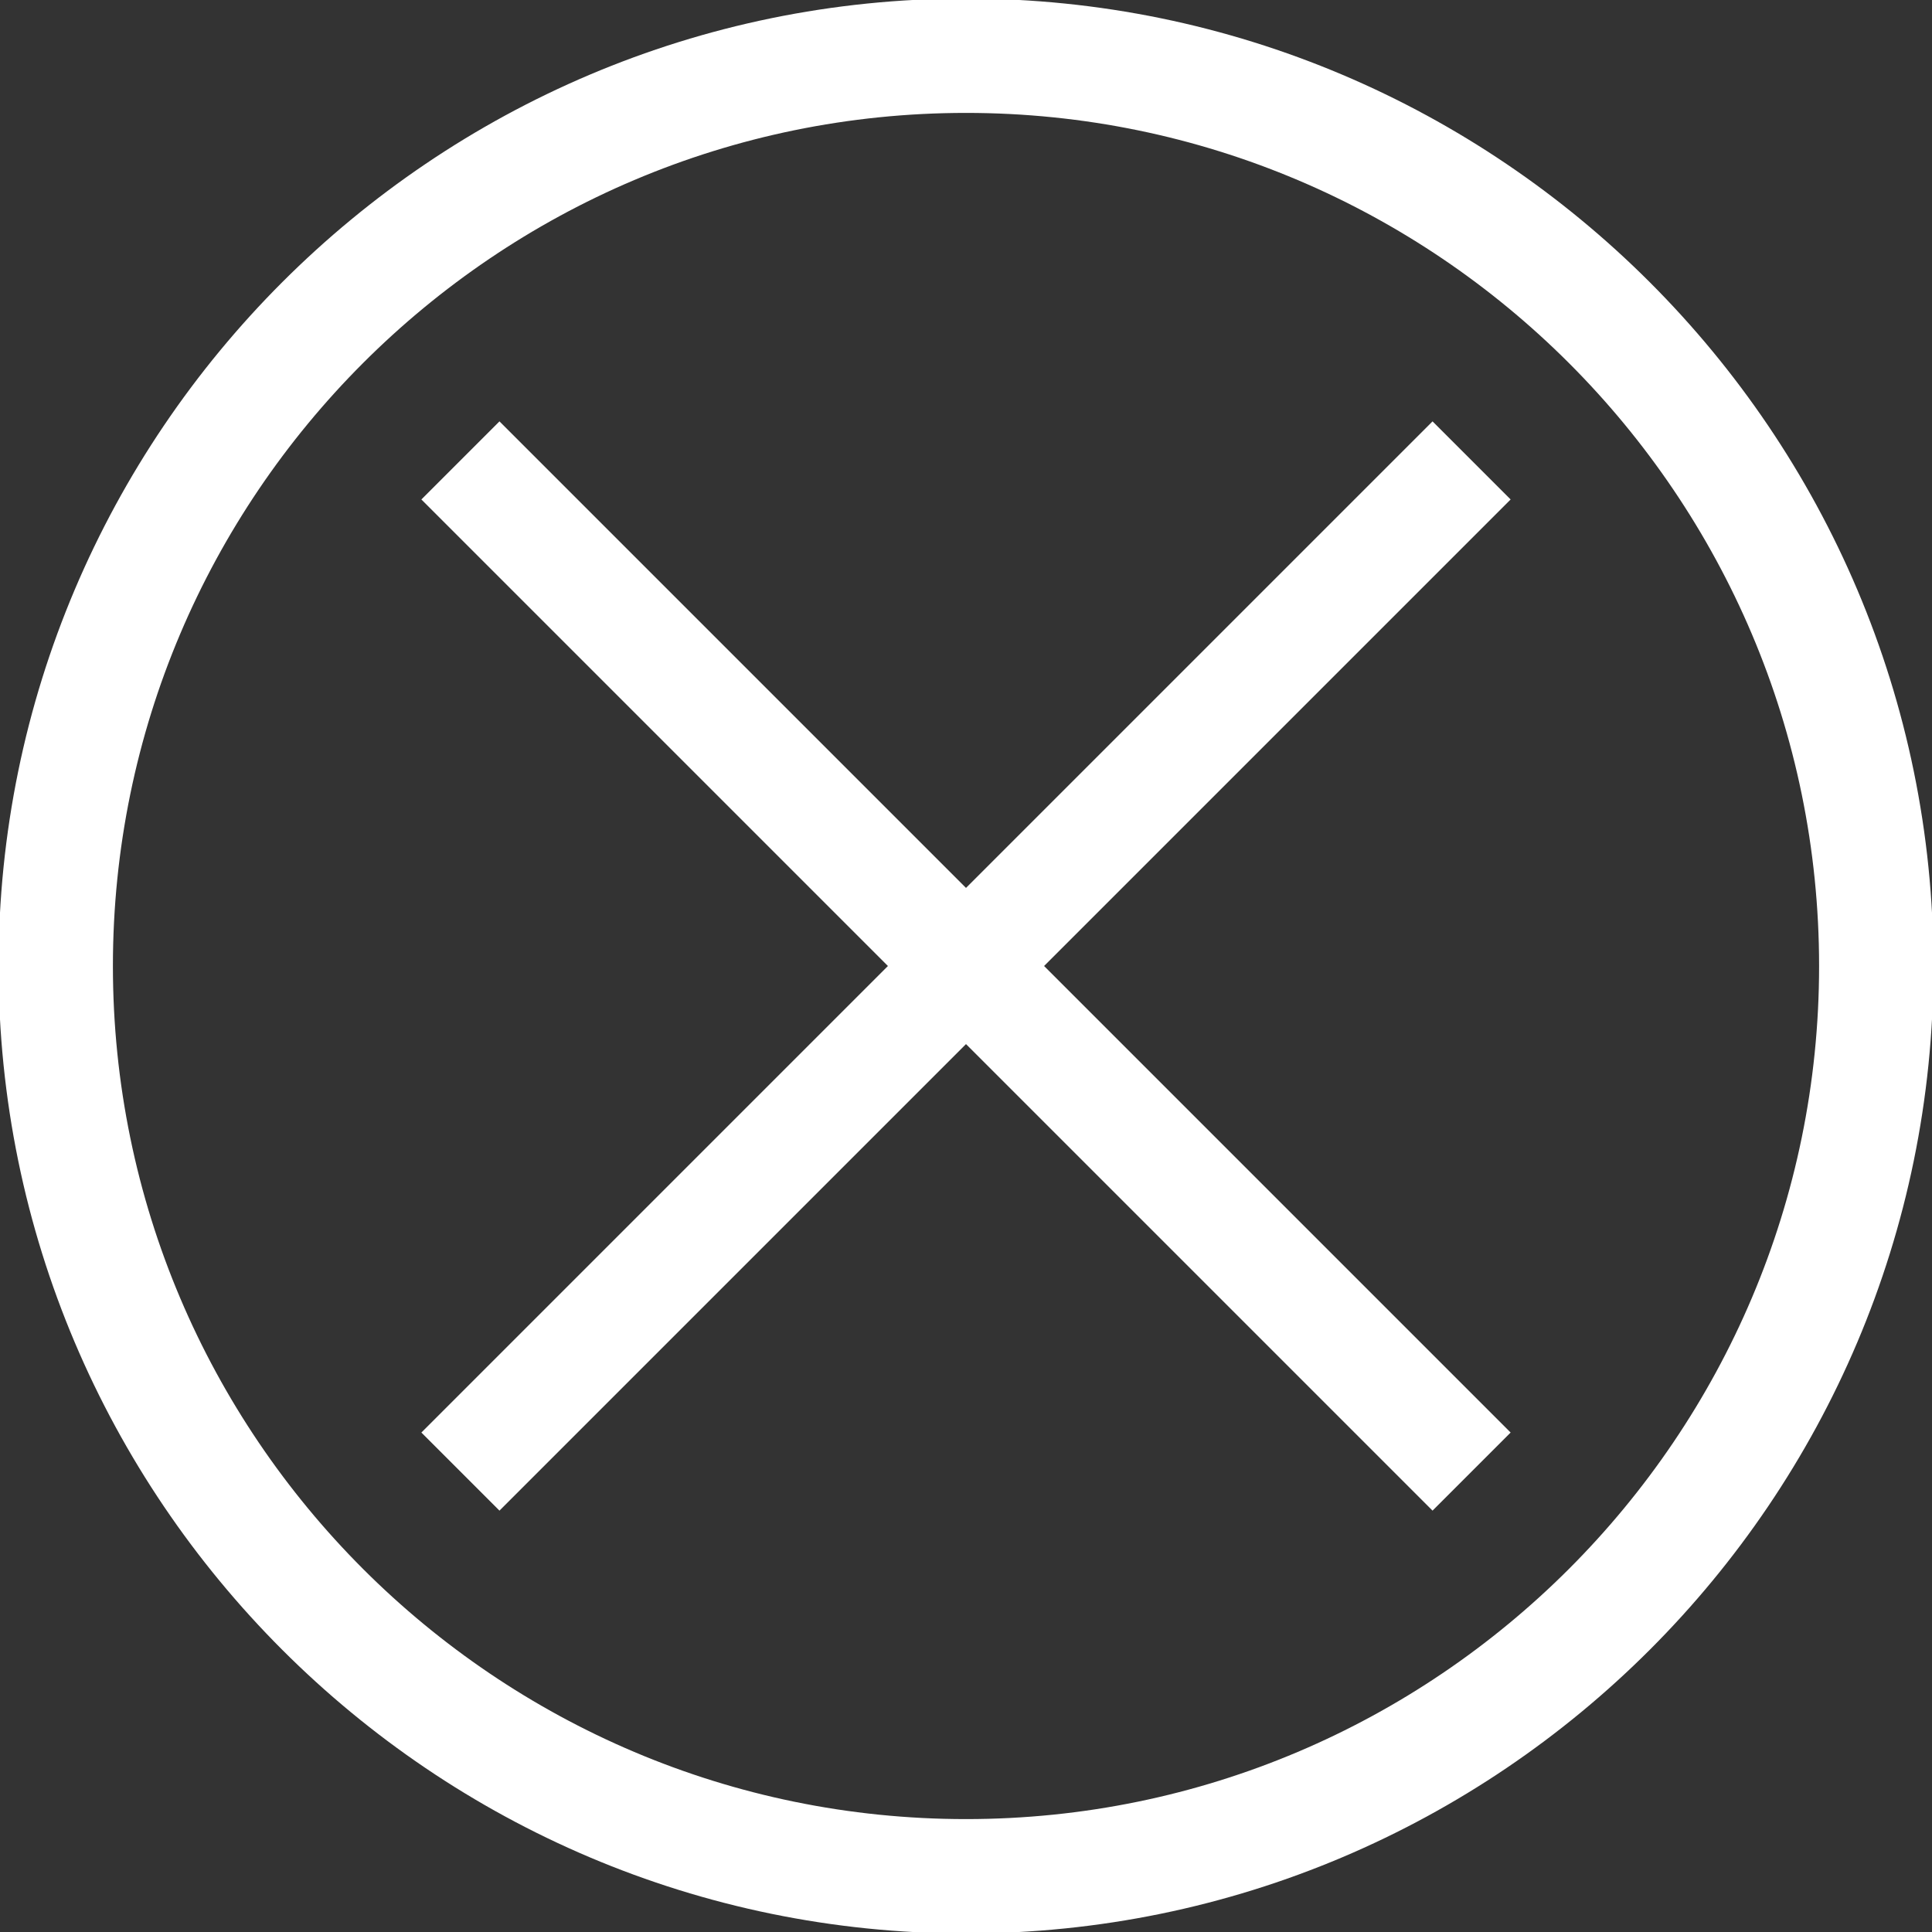 <svg xmlns="http://www.w3.org/2000/svg" xmlns:xlink="http://www.w3.org/1999/xlink" id="Layer_1" x="0px" y="0px" viewBox="0 0 50 50" style="enable-background:new 0 0 50 50;" xml:space="preserve"><rect x="0" y="0" width="50" height="50" fill="#333333" stroke="none"/><style type="text/css">	.st0{fill:#FFFFFF;}</style><g>	<path class="st0" d="M25-0.038c-13.806,0-25.038,11.232-25.038,25.038  c0,13.806,11.232,25.038,25.038,25.038c13.806,0,25.038-11.231,25.038-25.038  C50.038,11.194,38.806-0.038,25-0.038z M25,47.078  c-12.174,0-22.078-9.904-22.078-22.078c0-12.174,9.904-22.078,22.078-22.078  c12.173,0,22.078,9.904,22.078,22.078C47.078,37.173,37.173,47.078,25,47.078z"></path>	<polygon class="st0" points="37.074,10.905 25,22.979 12.926,10.905 10.905,12.926   22.979,25 10.905,37.074 12.926,39.095 25,27.021 37.074,39.095   39.095,37.074 27.021,25 39.095,12.926  "></polygon></g></svg>